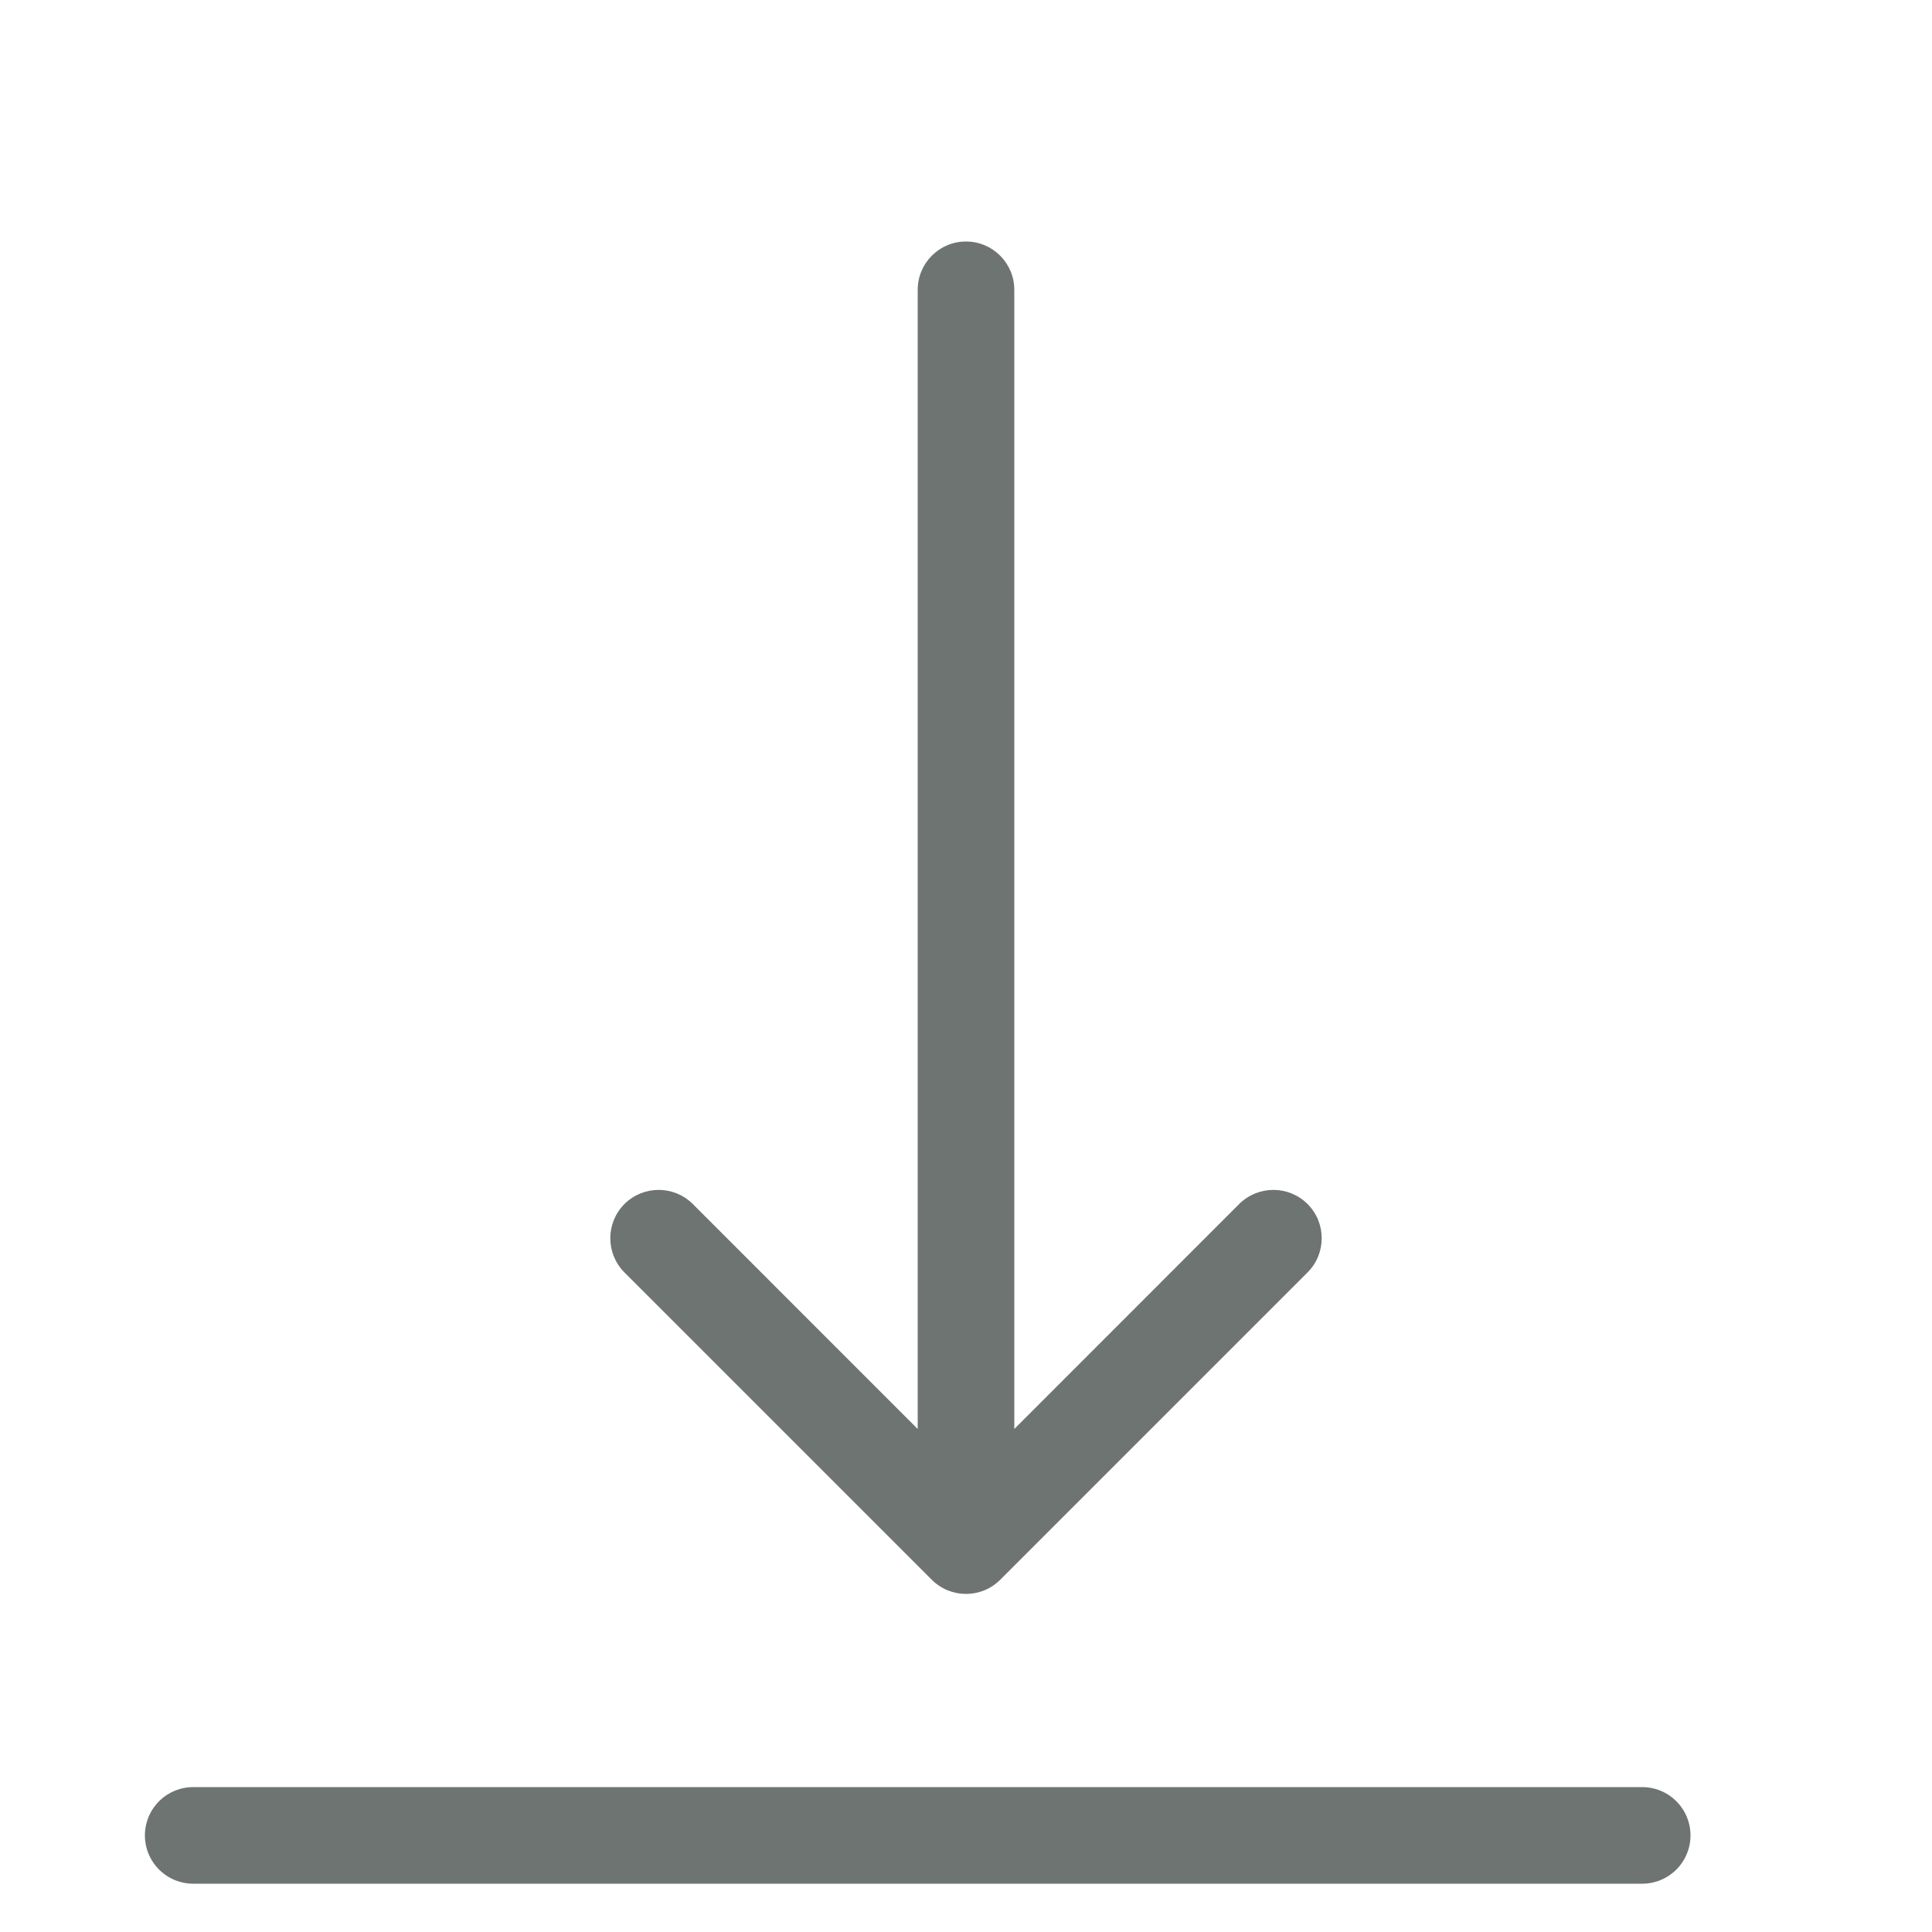 <svg width="20" height="20" viewBox="0 0 20 20" fill="none" xmlns="http://www.w3.org/2000/svg">
<path d="M9.646 16.354C9.842 16.549 10.158 16.549 10.354 16.354L13.536 13.172C13.731 12.976 13.731 12.66 13.536 12.464C13.34 12.269 13.024 12.269 12.828 12.464L10 15.293L7.172 12.464C6.976 12.269 6.66 12.269 6.464 12.464C6.269 12.66 6.269 12.976 6.464 13.172L9.646 16.354ZM10.5 3C10.5 2.724 10.276 2.5 10 2.5C9.724 2.5 9.5 2.724 9.5 3L10.5 3ZM10.5 16L10.5 3L9.5 3L9.5 16L10.5 16Z" fill="#6E7471"/>
<path d="M17 19L2 19" stroke="#6E7471" stroke-linecap="round"/>
</svg>
